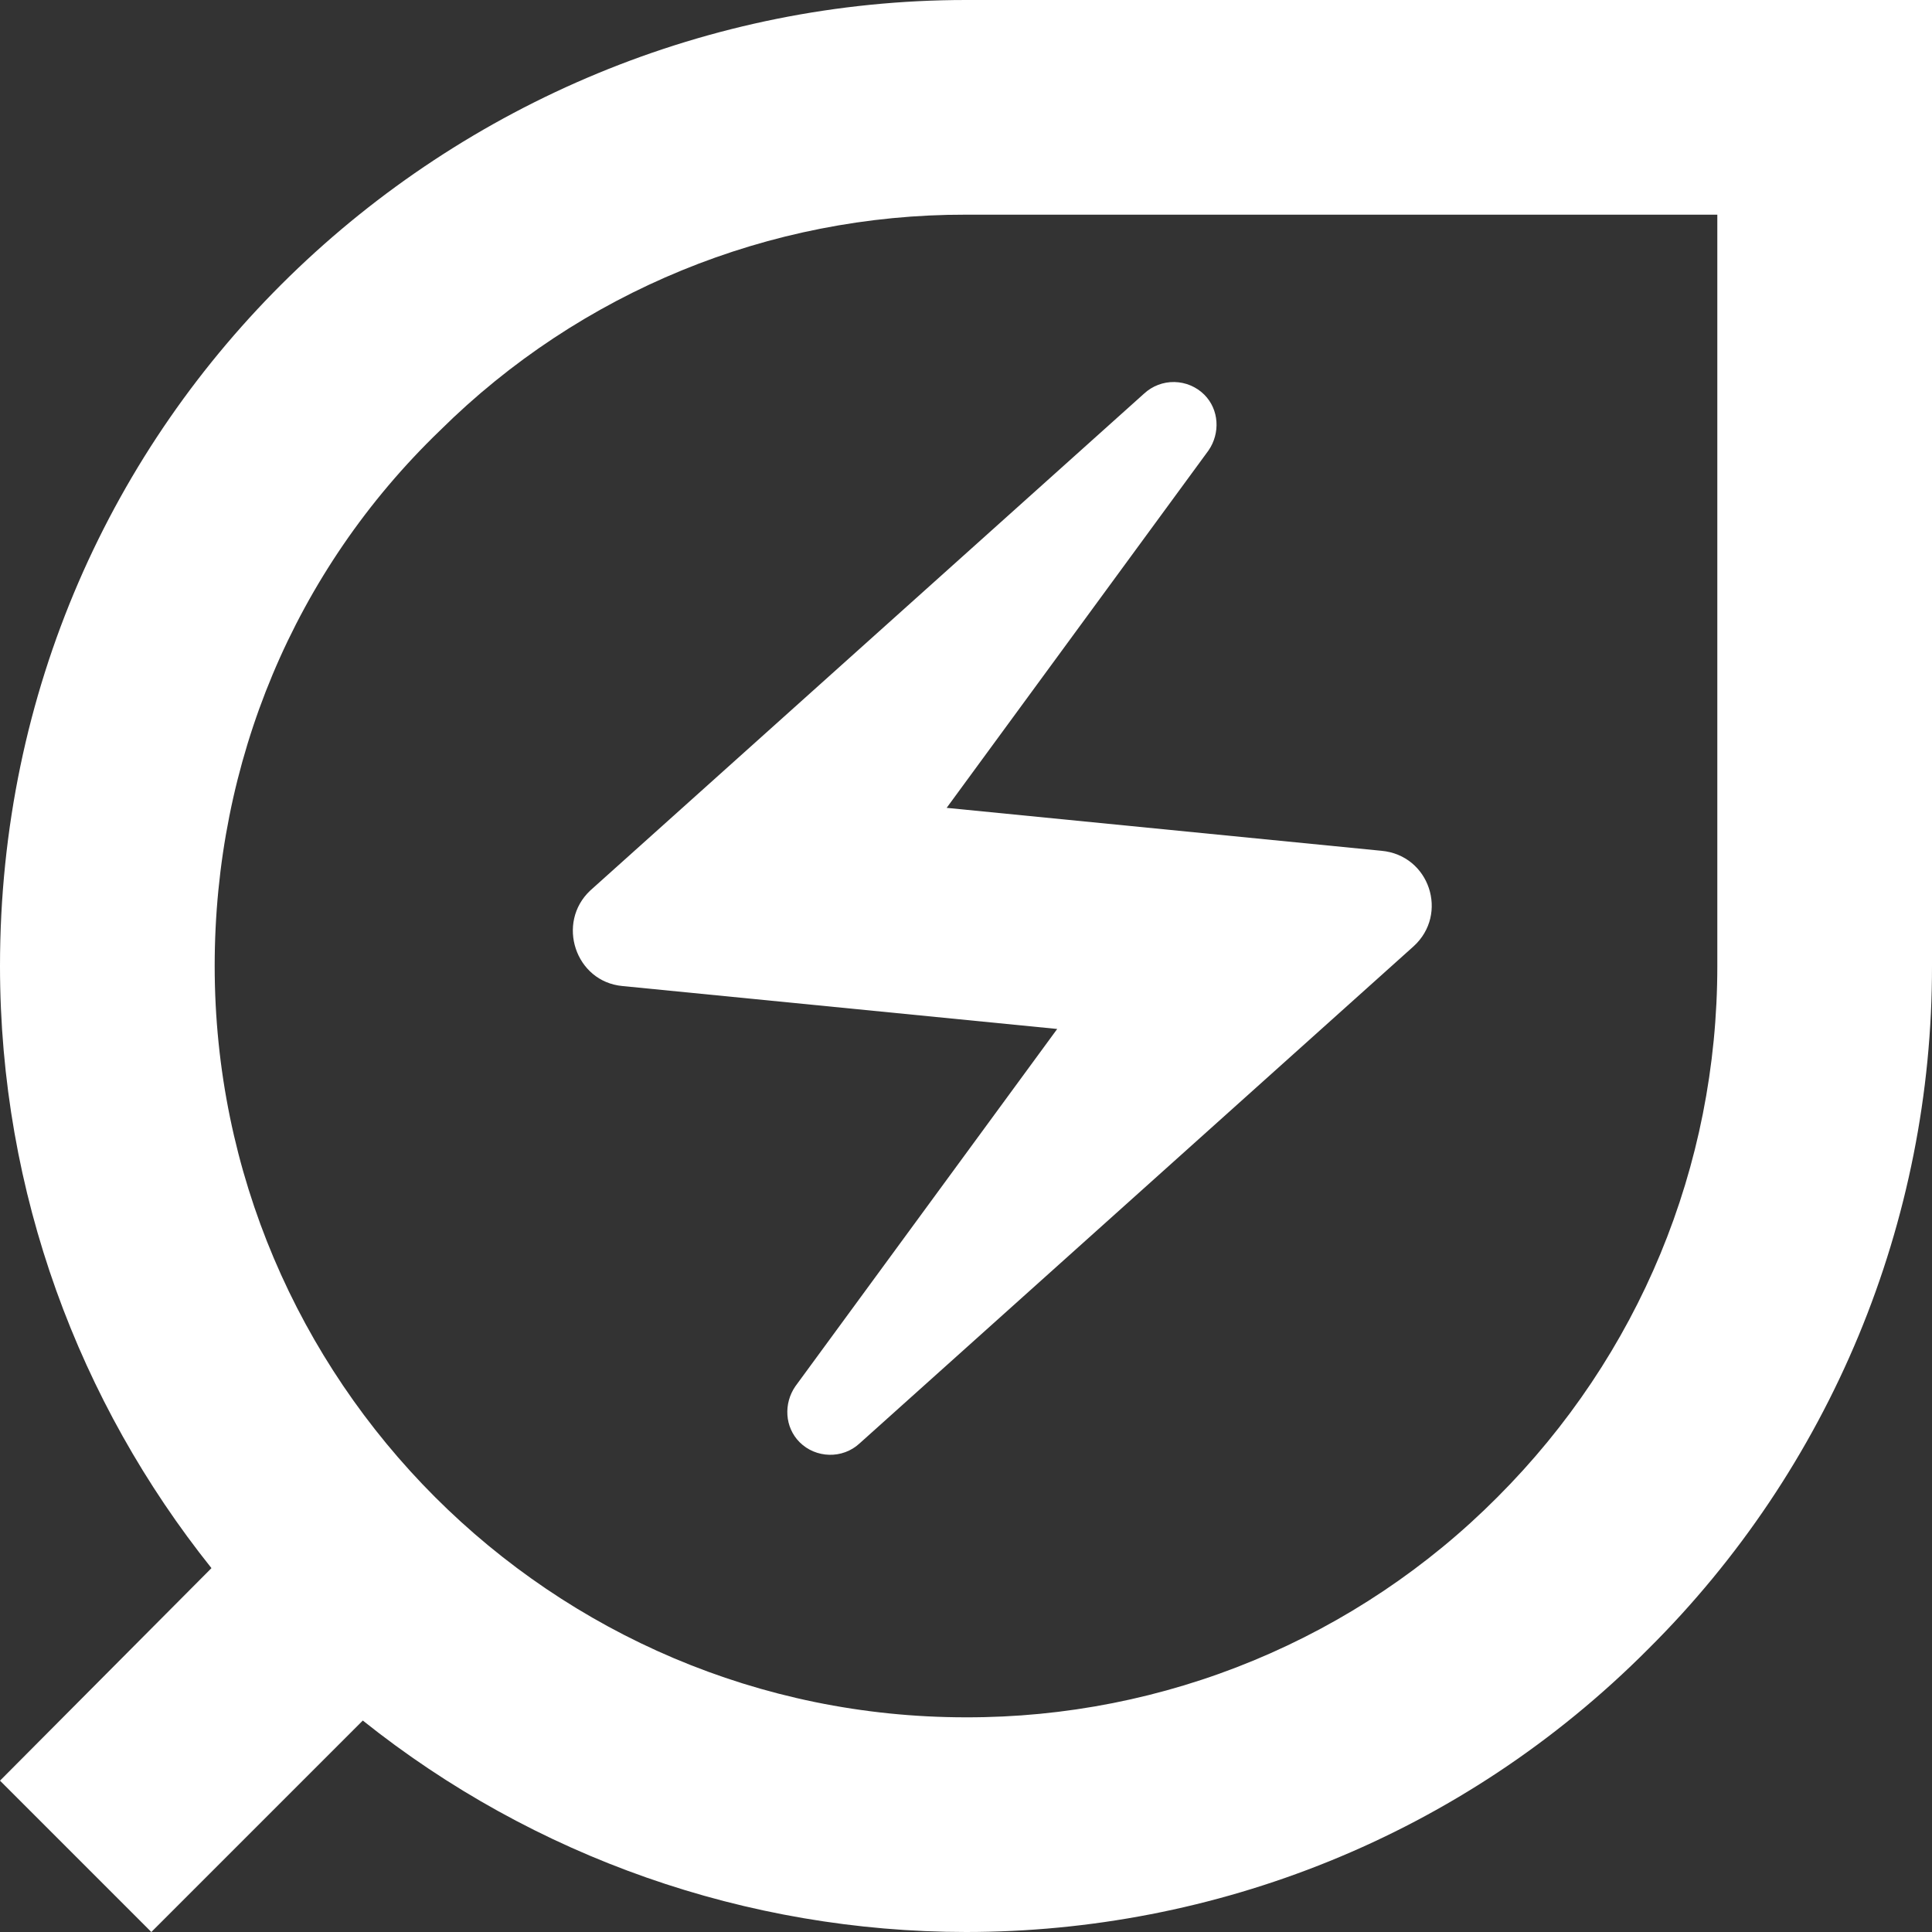 <svg xmlns="http://www.w3.org/2000/svg" id="Layer_1" data-name="Layer 1" viewBox="0 0 360.52 360.52"><rect x="0" y="0" width="360.52" height="360.52" fill="#333333" stroke="none"/><defs><style>      .cls-1 {        fill: #fff;        stroke-width: 0px;      }    </style></defs><path class="cls-1" d="M180.26,0C84.12,0,0,77.31,0,180.26c0,42.46,14.82,81.52,39.46,112.36L0,332.28l28.24,28.24,39.46-39.46c31.96,25.53,71.65,39.44,112.56,39.46,46.07,0,92.33-17.62,127.38-52.88,16.79-16.69,30.1-36.54,39.18-58.4,9.07-21.86,13.73-45.31,13.7-68.98V0h-180.26ZM320.46,180.26c0,37.45-14.62,72.7-41.06,99.14-12.99,13.05-28.45,23.4-45.46,30.45-17.02,7.05-35.26,10.65-53.68,10.61-77.31,0-140.2-62.89-140.2-140.2,0-38.05,14.82-73.71,42.06-99.94,26.11-25.86,61.39-40.34,98.14-40.26h140.2v140.2h0Z"></path><path class="cls-1" d="M116.16,184l81.12,8.01-48.87,66.69c-2.2,3.21-2,7.61.8,10.42,3,3,8.01,3.2,11.22.2l103.35-92.73c6.61-6.01,3-17.02-6.01-17.83l-81.12-8.01,48.87-66.7c2.2-3.2,2-7.61-.8-10.41-1.48-1.47-3.48-2.31-5.57-2.35-2.09-.04-4.11.73-5.65,2.15l-103.35,92.73c-6.41,6.01-2.8,17.02,6.01,17.83h0Z"></path></svg>